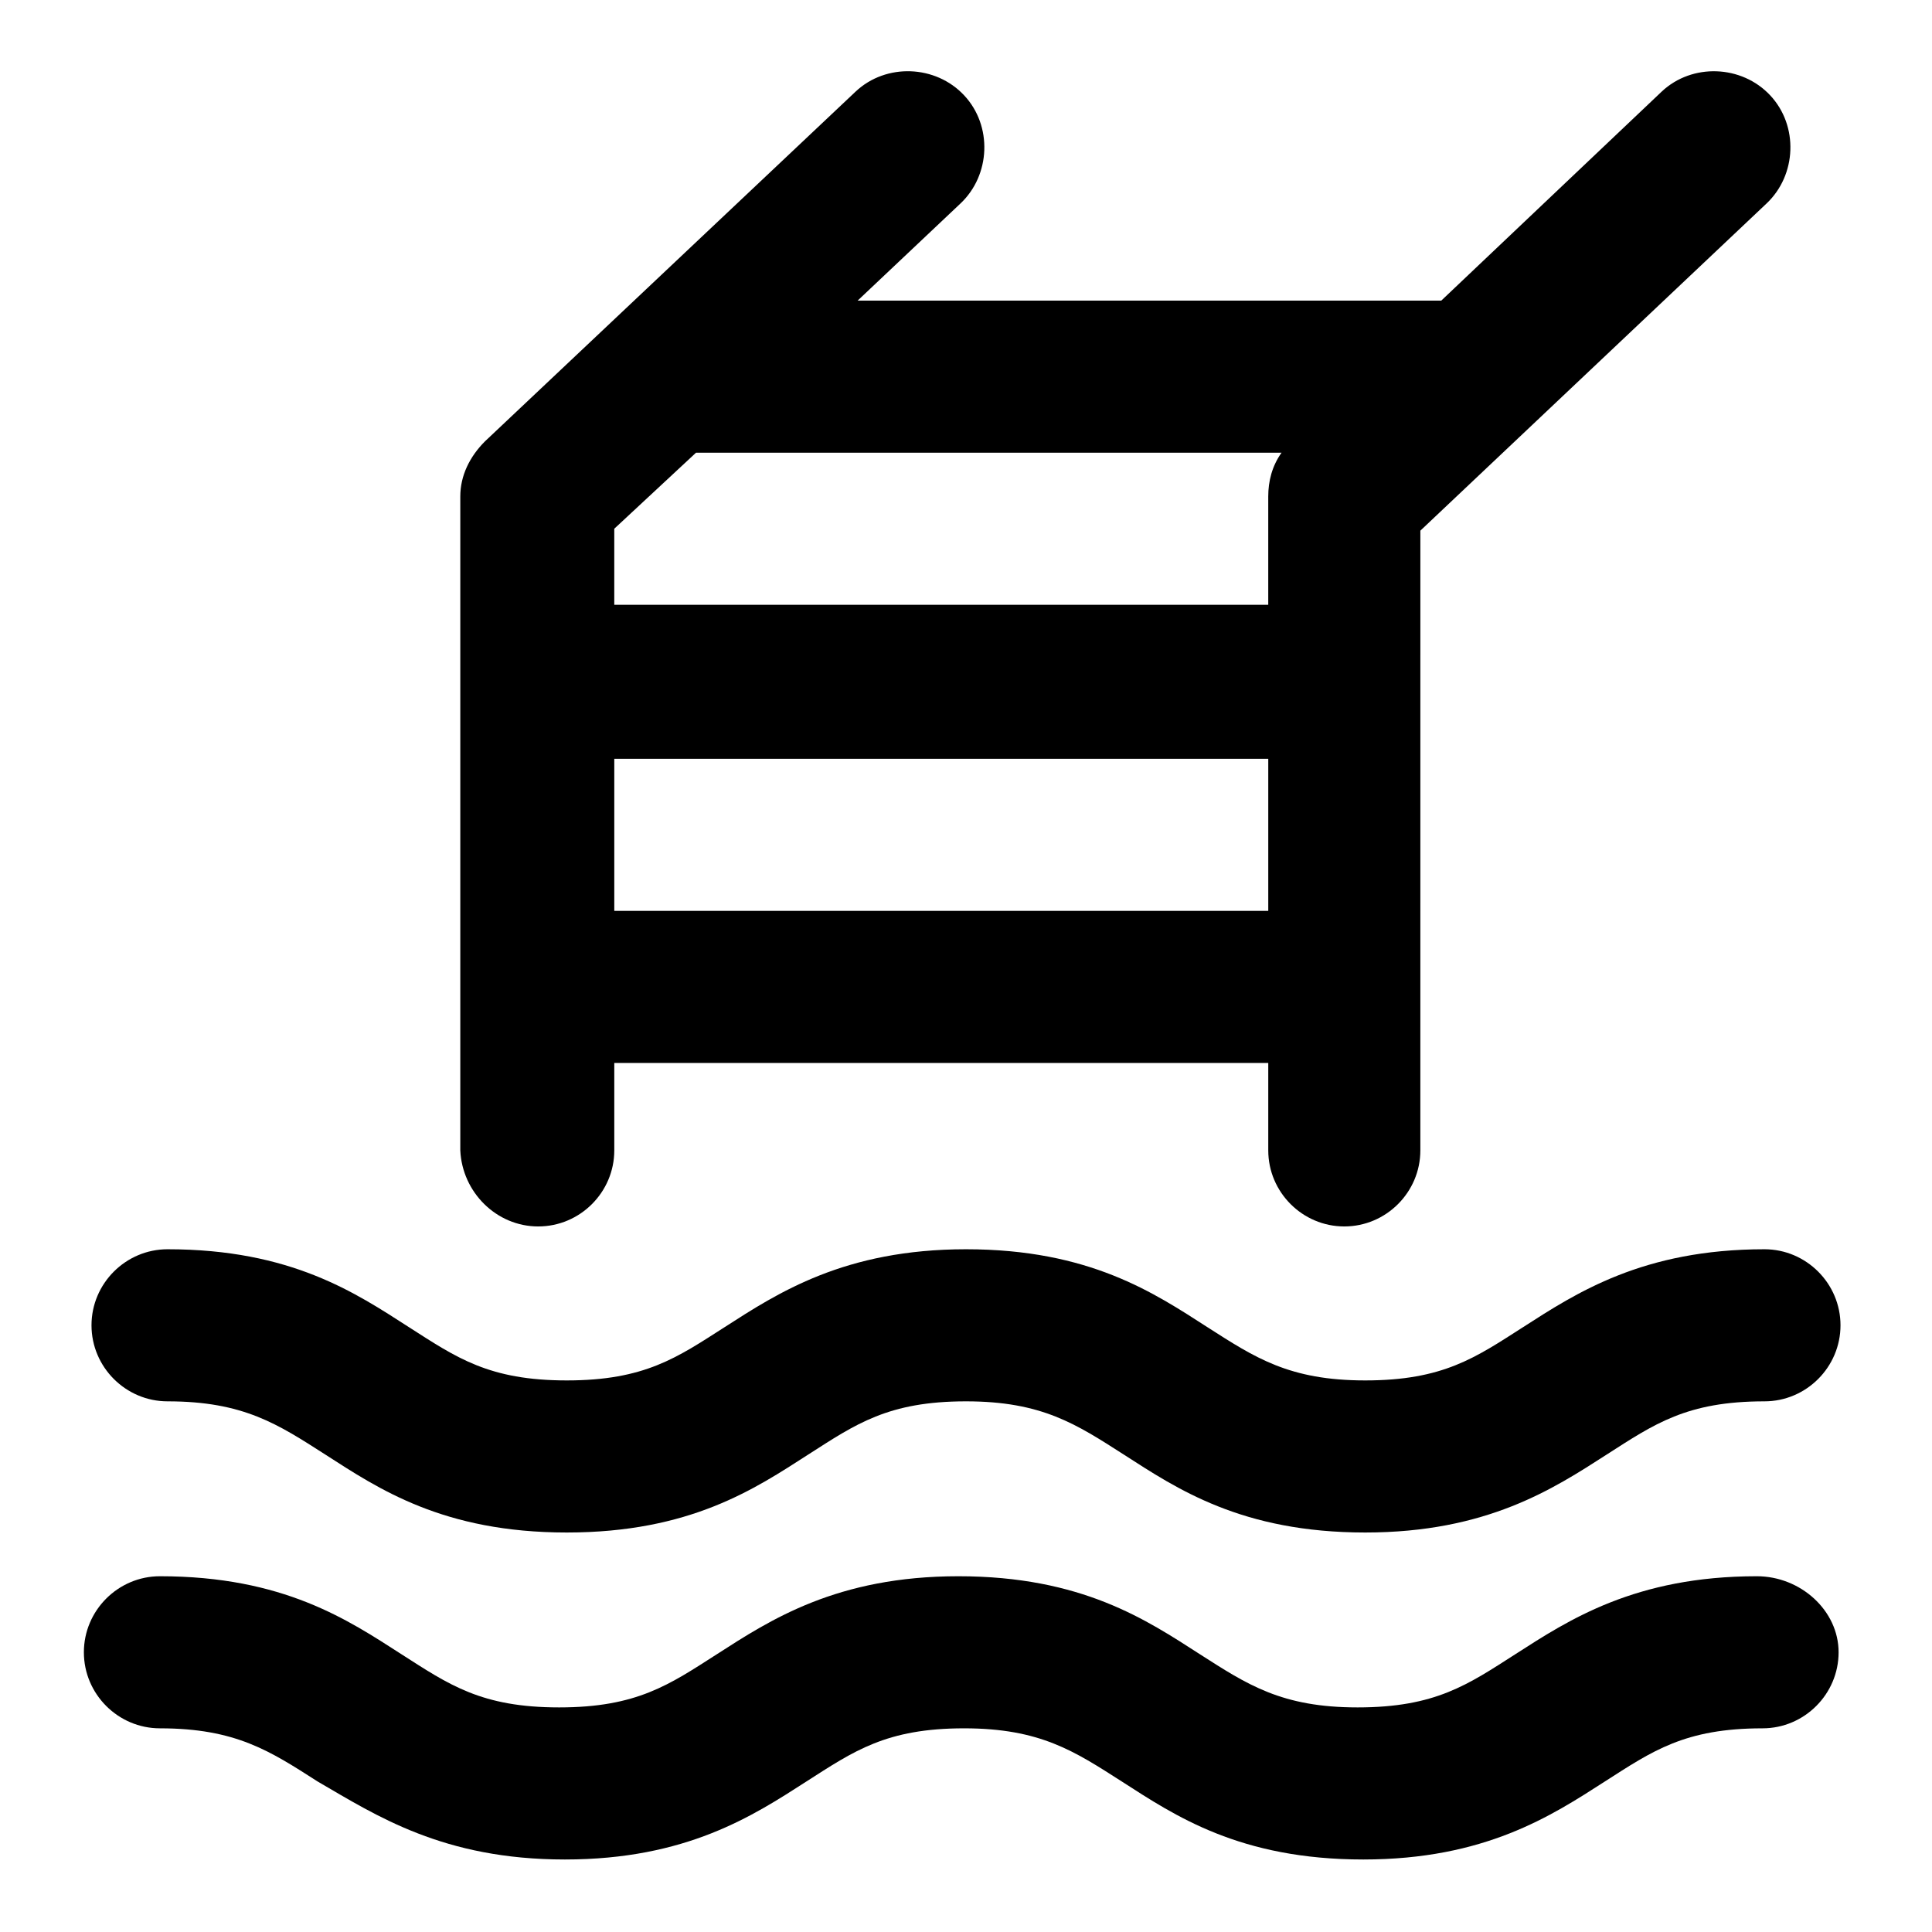 <?xml version="1.0" encoding="UTF-8"?>
<!-- Uploaded to: SVG Repo, www.svgrepo.com, Generator: SVG Repo Mixer Tools -->
<svg fill="#000000" width="800px" height="800px" version="1.1" viewBox="144 144 512 512" xmlns="http://www.w3.org/2000/svg">
 <g>
  <path d="m609.58 561.72c-32.242 0-49.879 11.586-63.984 20.656-12.594 8.062-21.16 14.105-41.816 14.105-20.152 0-29.223-6.047-41.816-14.105-14.105-9.07-31.234-20.656-63.984-20.656-32.242 0-49.879 11.586-63.984 20.656-12.594 8.062-21.16 14.105-41.816 14.105s-29.223-6.047-41.816-14.105c-14.105-9.07-31.234-20.656-63.984-20.656-11.082 0-20.152 9.07-20.152 20.152s9.07 20.152 20.152 20.152c20.152 0 29.223 6.047 41.816 14.105 15.621 9.07 33.254 20.656 65.5 20.656 32.242 0 49.879-11.586 63.984-20.656 12.594-8.062 21.16-14.105 41.816-14.105 20.152 0 29.223 6.047 41.816 14.105 14.105 9.07 31.234 20.656 63.984 20.656 32.242 0 49.879-11.586 63.984-20.656 12.594-8.062 21.16-14.105 41.816-14.105 11.082 0 20.152-9.07 20.152-20.152-0.004-11.086-10.078-20.152-21.668-20.152z"/>
  <path d="m188.4 515.37c20.152 0 29.223 6.047 41.816 14.105 14.105 9.07 31.234 20.656 63.984 20.656 32.746 0 49.879-11.586 63.984-20.656 12.594-8.062 21.16-14.105 41.816-14.105 20.152 0 29.223 6.047 41.816 14.105 14.105 9.07 31.234 20.656 63.984 20.656 32.242 0 49.879-11.586 63.984-20.656 12.594-8.062 21.16-14.105 41.816-14.105 11.082 0 20.152-9.07 20.152-20.152s-9.07-20.152-20.152-20.152c-32.242 0-49.879 11.586-63.984 20.656-12.594 8.062-21.16 14.105-41.816 14.105-20.152 0-29.223-6.047-41.816-14.105-14.105-9.07-31.234-20.656-63.984-20.656-32.242 0-49.879 11.586-63.984 20.656-12.594 8.062-21.16 14.105-41.816 14.105s-29.223-6.047-41.816-14.105c-14.105-9.07-31.234-20.656-63.984-20.656-11.082 0-20.152 9.07-20.152 20.152s9.07 20.152 20.152 20.152z"/>
  <path d="m286.64 469.02c11.082 0 20.152-9.07 20.152-20.152v-23.176h173.31v23.176c0 11.082 9.07 20.152 20.152 20.152 11.082 0 20.152-9.07 20.152-20.152l0.004-164.24 91.691-86.652c8.062-7.559 8.566-20.656 1.008-28.719s-20.656-8.566-28.719-1.008l-58.441 55.418h-154.67l27.207-25.695c8.062-7.559 8.566-20.656 1.008-28.719s-20.656-8.566-28.719-1.008l-98.242 92.703c-4.031 4.031-6.551 9.07-6.551 14.609v173.31c0.504 11.09 9.574 20.156 20.656 20.156zm20.152-83.633v-40.305h173.31v40.305zm21.664-121.42h155.17c-2.519 3.527-3.527 7.559-3.527 11.586v28.719h-173.31v-20.152z"/>
 </g>
</svg>